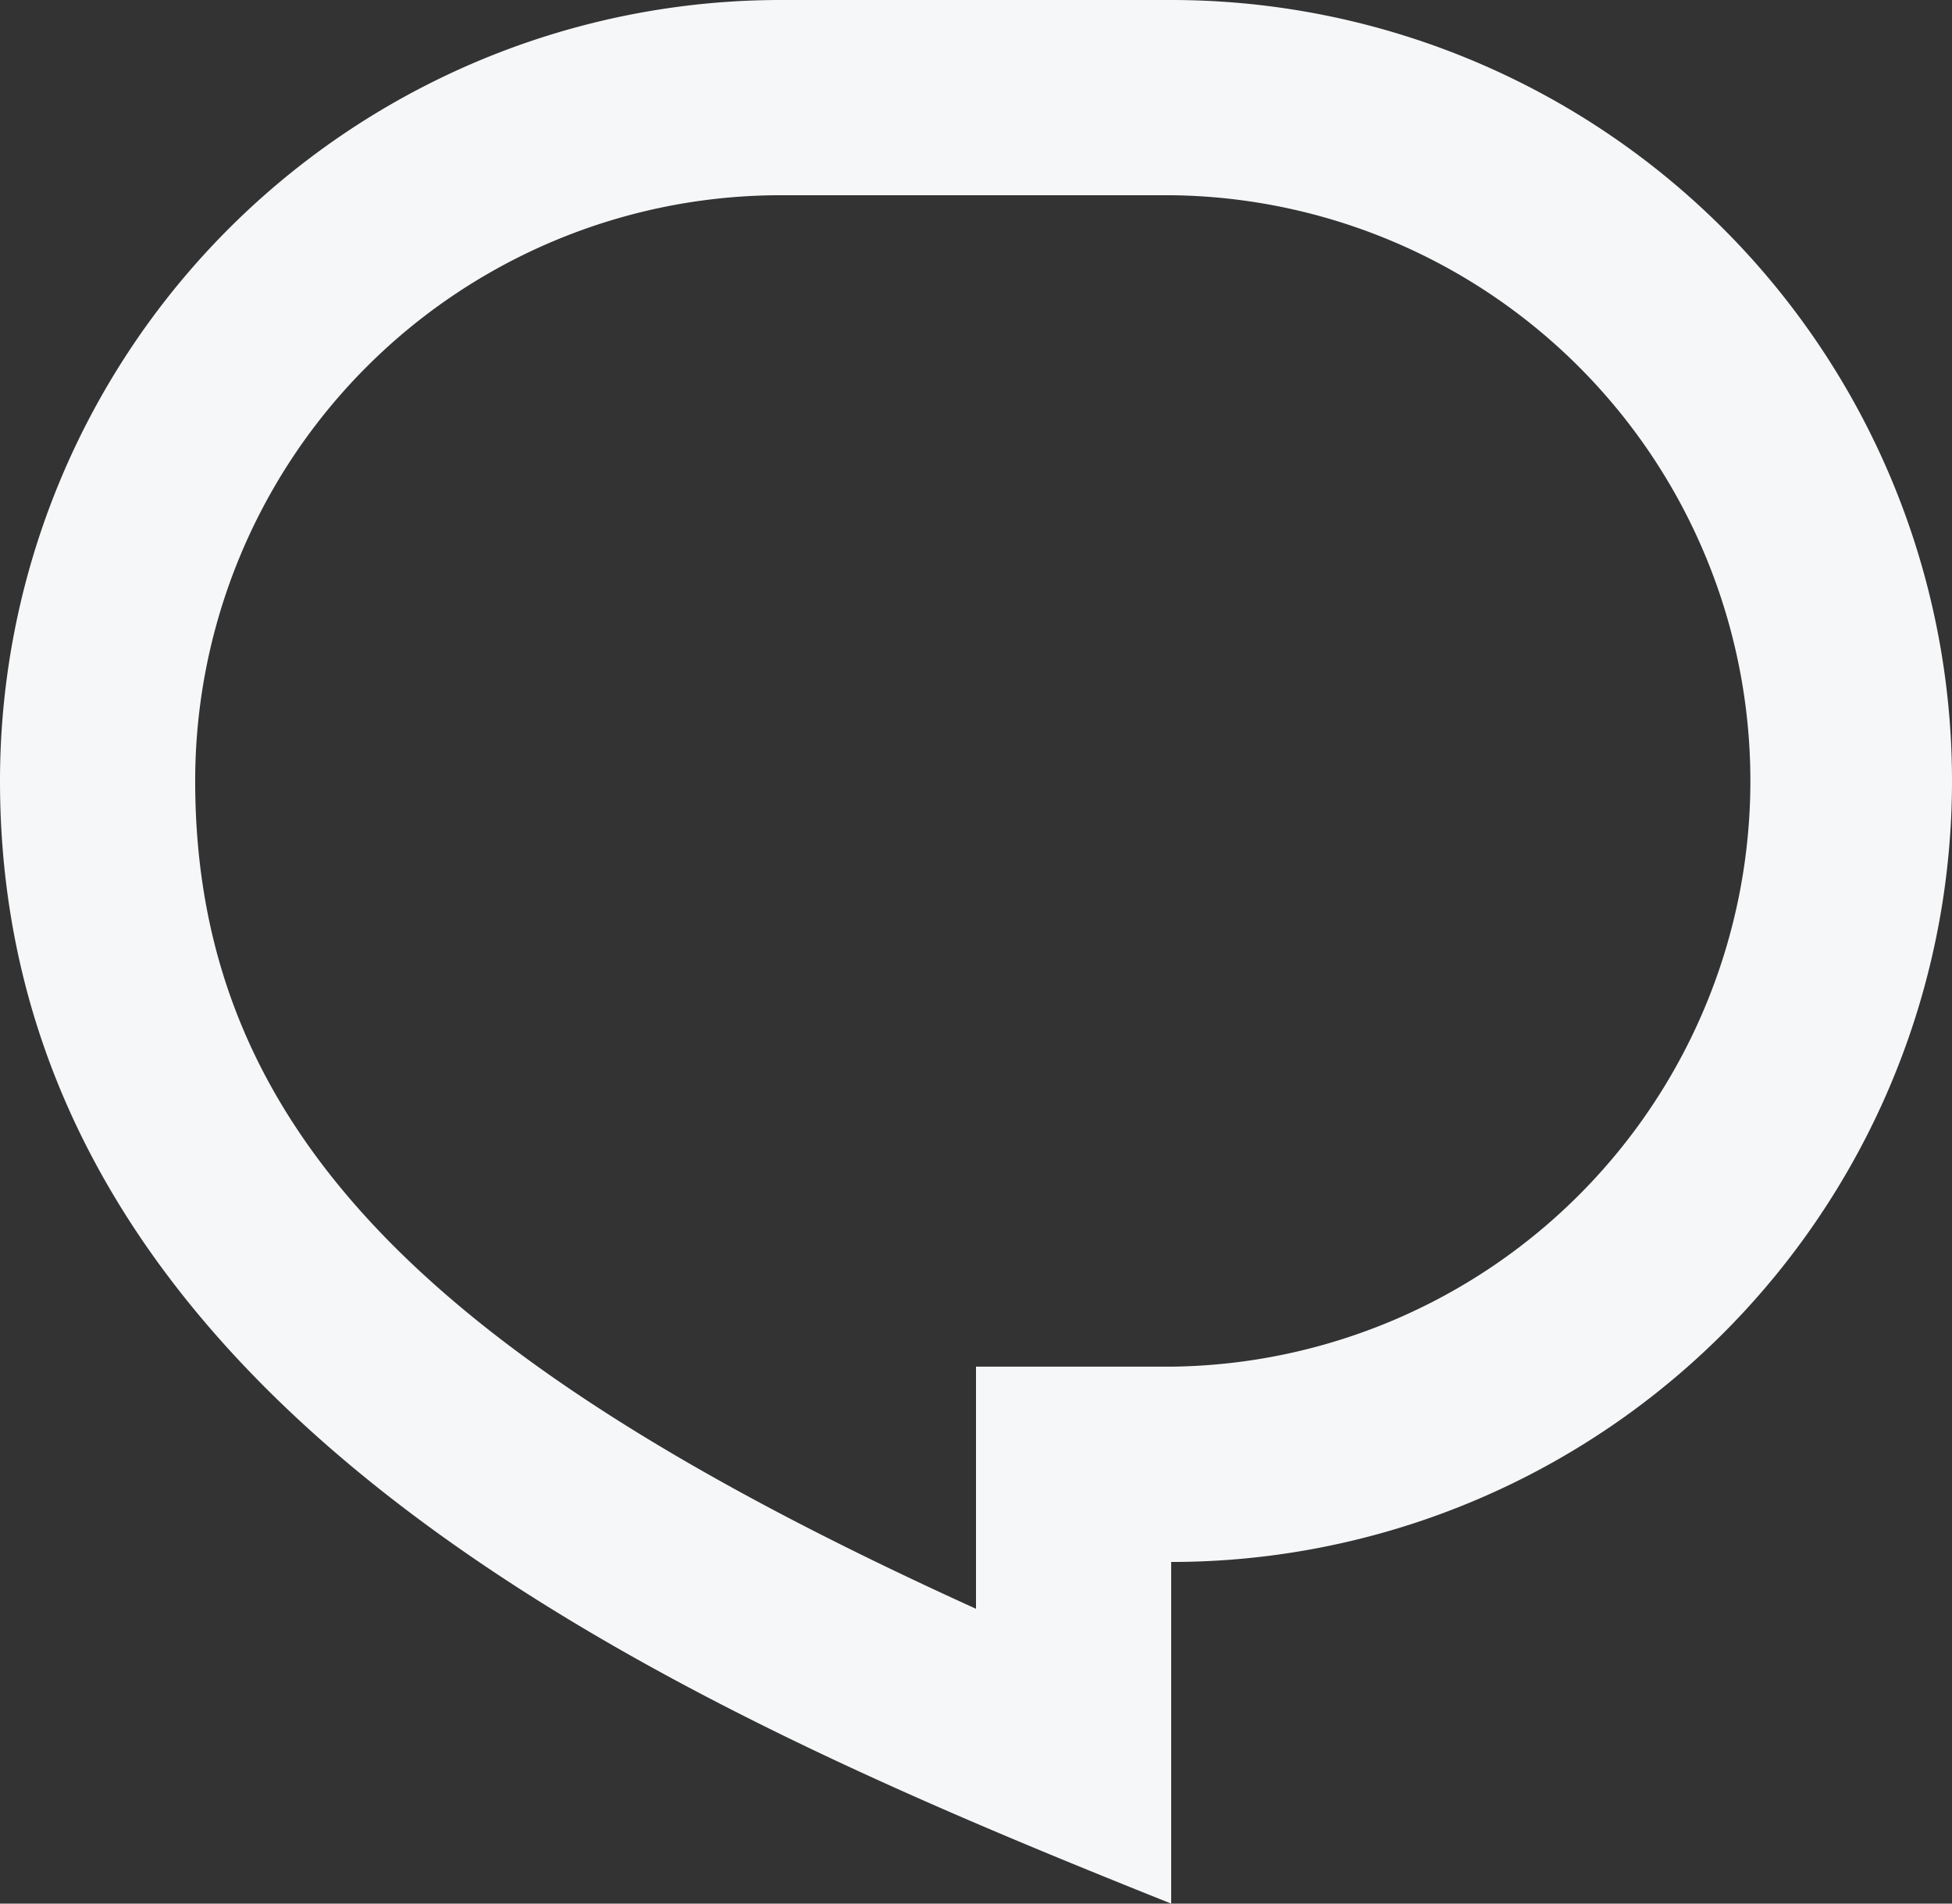 <svg xmlns="http://www.w3.org/2000/svg" width="27.562" height="26.873" viewBox="0 0 27.562 26.873">
  <rect x="0" y="0" width="27.562" height="26.873" fill="#333333" stroke="none"/>
  <path id="advice-icon" d="M13.025,3h5.512a11.025,11.025,0,0,1,0,22.05v4.823C11.647,27.117,2,22.982,2,14.025A11.025,11.025,0,0,1,13.025,3Zm2.756,19.293h2.756a8.269,8.269,0,0,0,0-16.537H13.025a8.268,8.268,0,0,0-8.269,8.269c0,4.975,3.393,8.222,11.025,11.686Z" transform="translate(-2 -3)" fill="#f6f7f8"/>
</svg>
